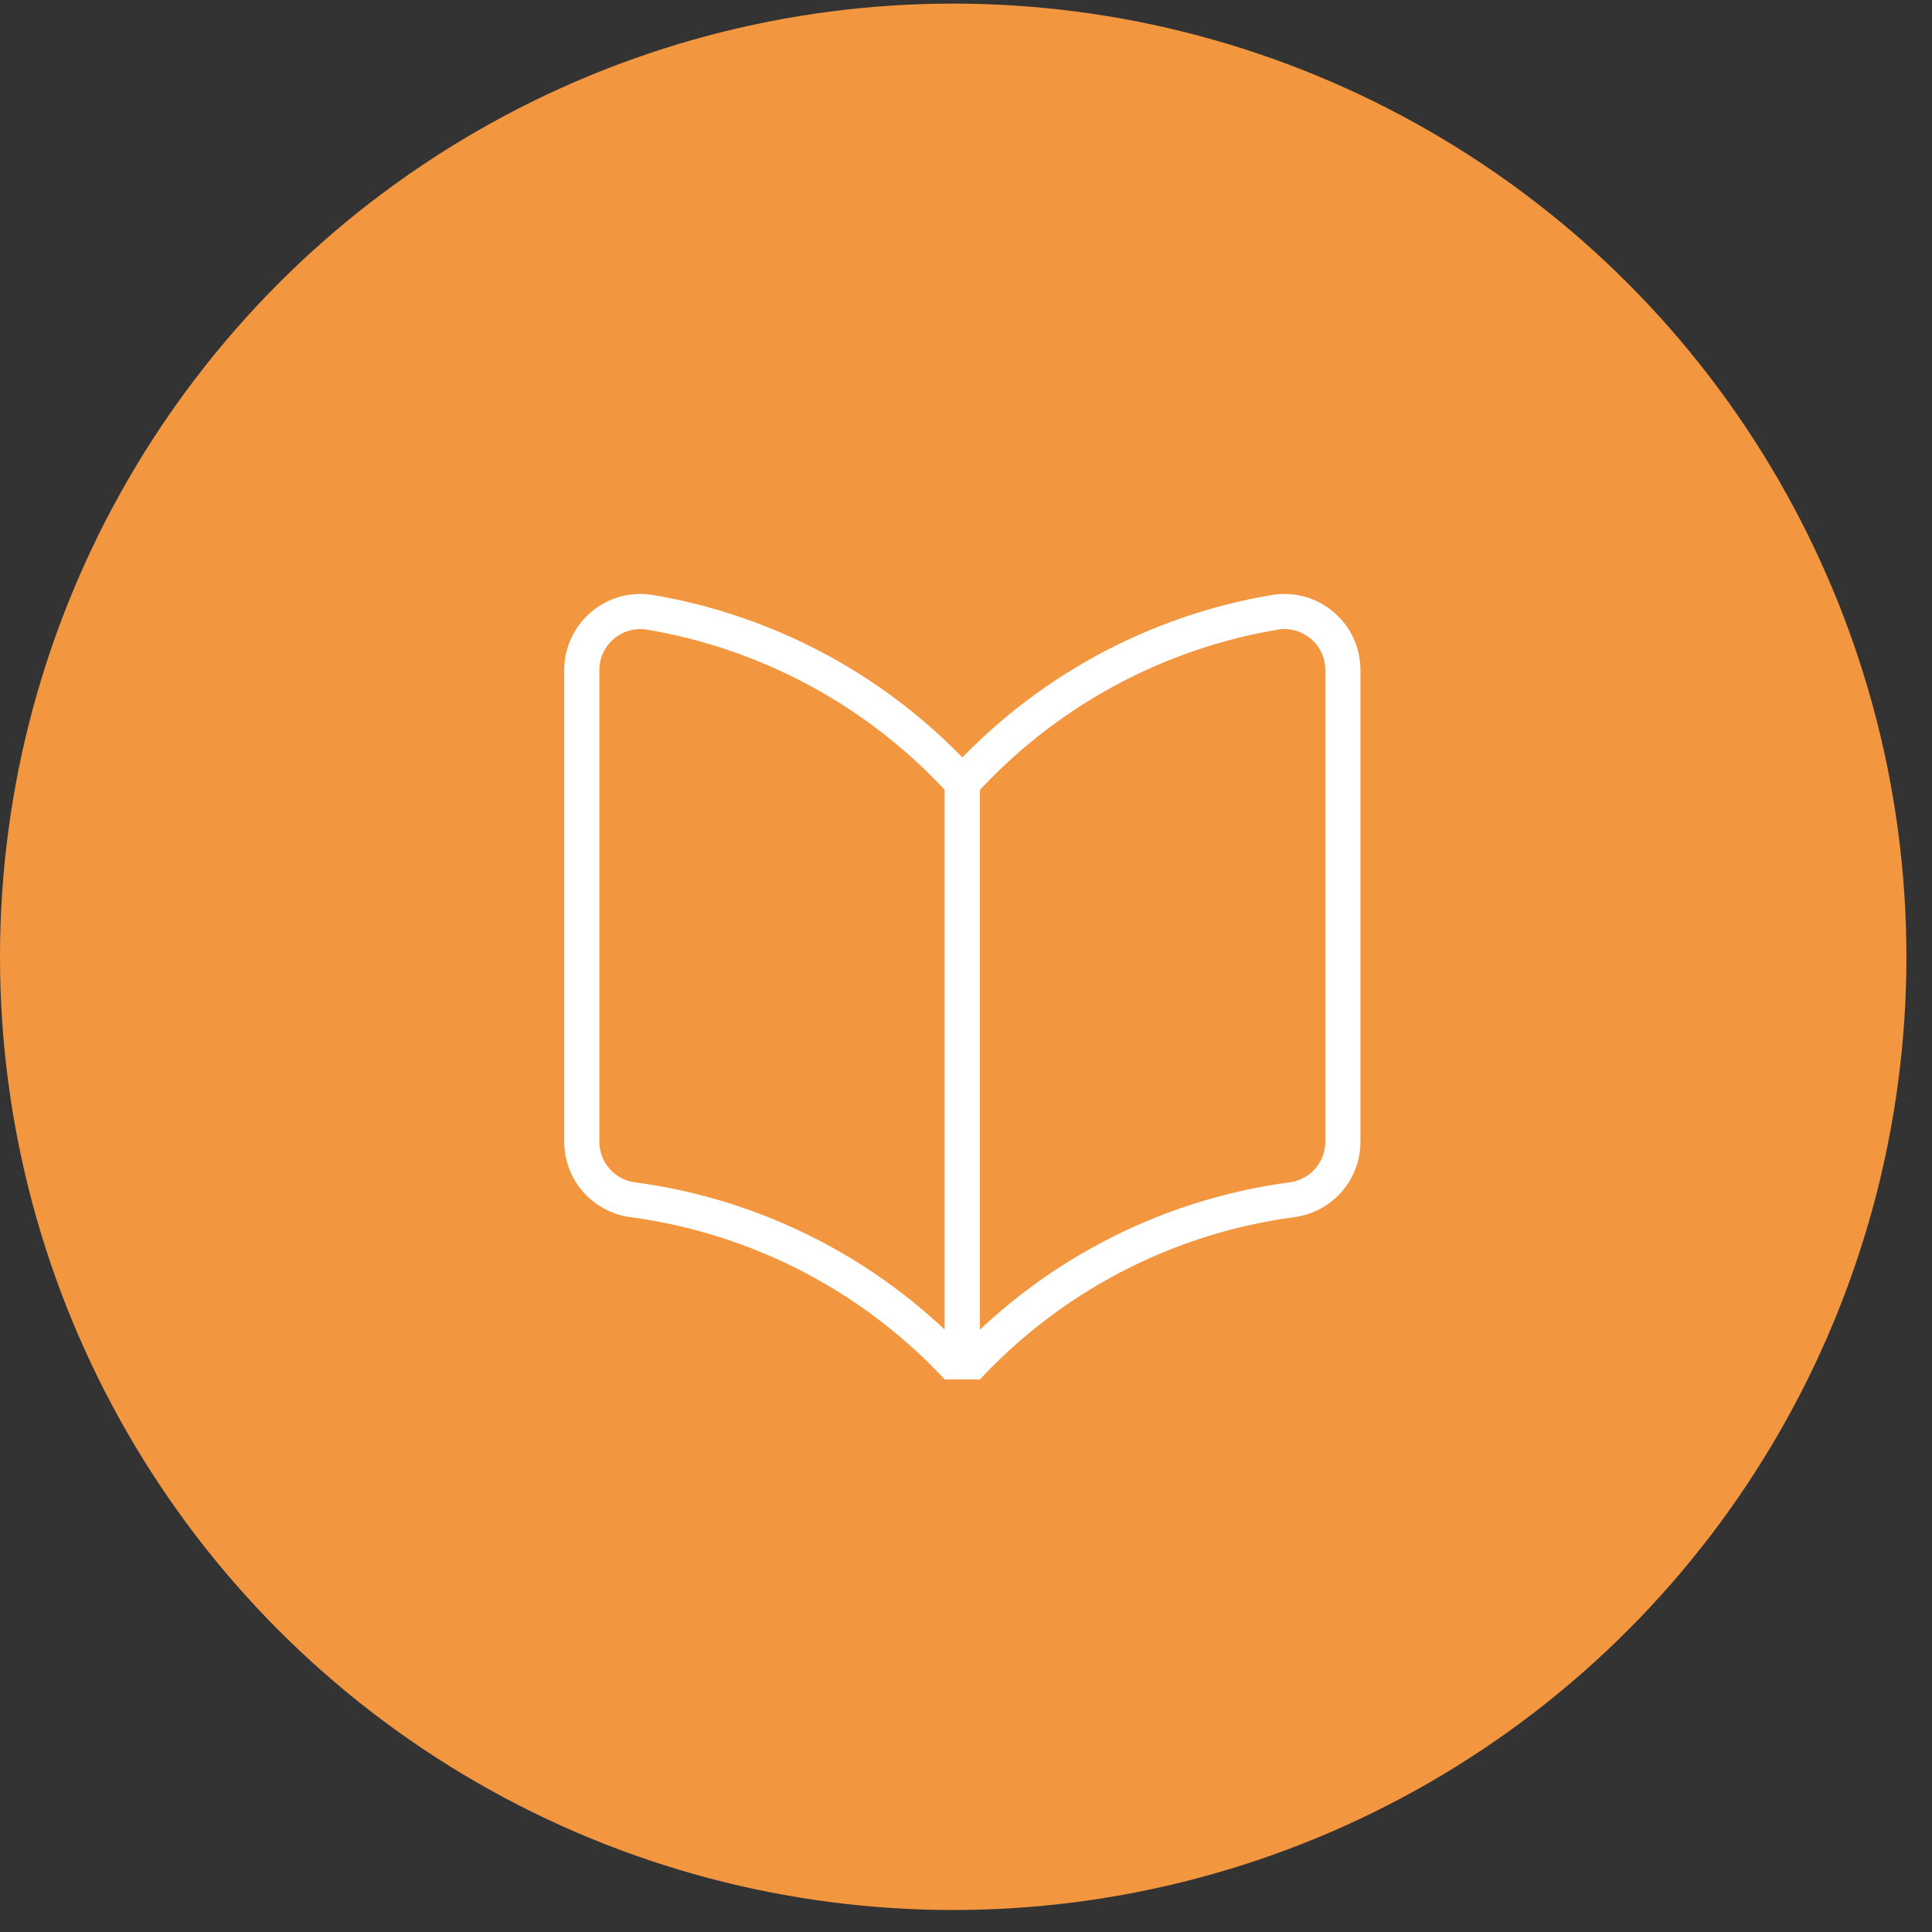 <svg width="66" height="66" viewBox="0 0 66 66" fill="none" xmlns="http://www.w3.org/2000/svg">
<rect x="0" y="0" width="66" height="66" fill="#333333" stroke="none"/>
<circle cx="32.563" cy="32.686" r="32.563" fill="#F39640"/>
<g clip-path="url(#clip0_8085_2263)">
<g clip-path="url(#clip1_8085_2263)">
<path d="M32.875 46.89C29.945 43.665 25.973 41.576 21.655 40.99C21.164 40.936 20.71 40.701 20.381 40.332C20.052 39.963 19.872 39.485 19.875 38.99V22.89C19.875 22.601 19.938 22.316 20.058 22.053C20.179 21.791 20.355 21.558 20.575 21.37C20.791 21.186 21.043 21.049 21.316 20.97C21.588 20.891 21.874 20.87 22.155 20.91C26.284 21.595 30.061 23.653 32.875 26.75V46.89Z" stroke="white" stroke-width="1.2" stroke-linecap="round" stroke-linejoin="round"/>
<path d="M32.875 46.89C35.804 43.665 39.777 41.576 44.095 40.99C44.586 40.936 45.04 40.701 45.369 40.332C45.698 39.963 45.878 39.485 45.875 38.99V22.89C45.875 22.601 45.812 22.316 45.692 22.053C45.571 21.791 45.395 21.558 45.175 21.37C44.959 21.186 44.707 21.049 44.435 20.97C44.162 20.891 43.876 20.87 43.595 20.91C39.466 21.595 35.69 23.653 32.875 26.75V46.89Z" stroke="white" stroke-width="1.2" stroke-linecap="round" stroke-linejoin="round"/>
</g>
</g>
<defs>
<clipPath id="clip0_8085_2263">
<rect width="29.217" height="28" fill="white" transform="translate(18 19.123)"/>
</clipPath>
<clipPath id="clip1_8085_2263">
<rect width="28" height="28" fill="white" transform="translate(18.875 19.89)"/>
</clipPath>
</defs>
</svg>
